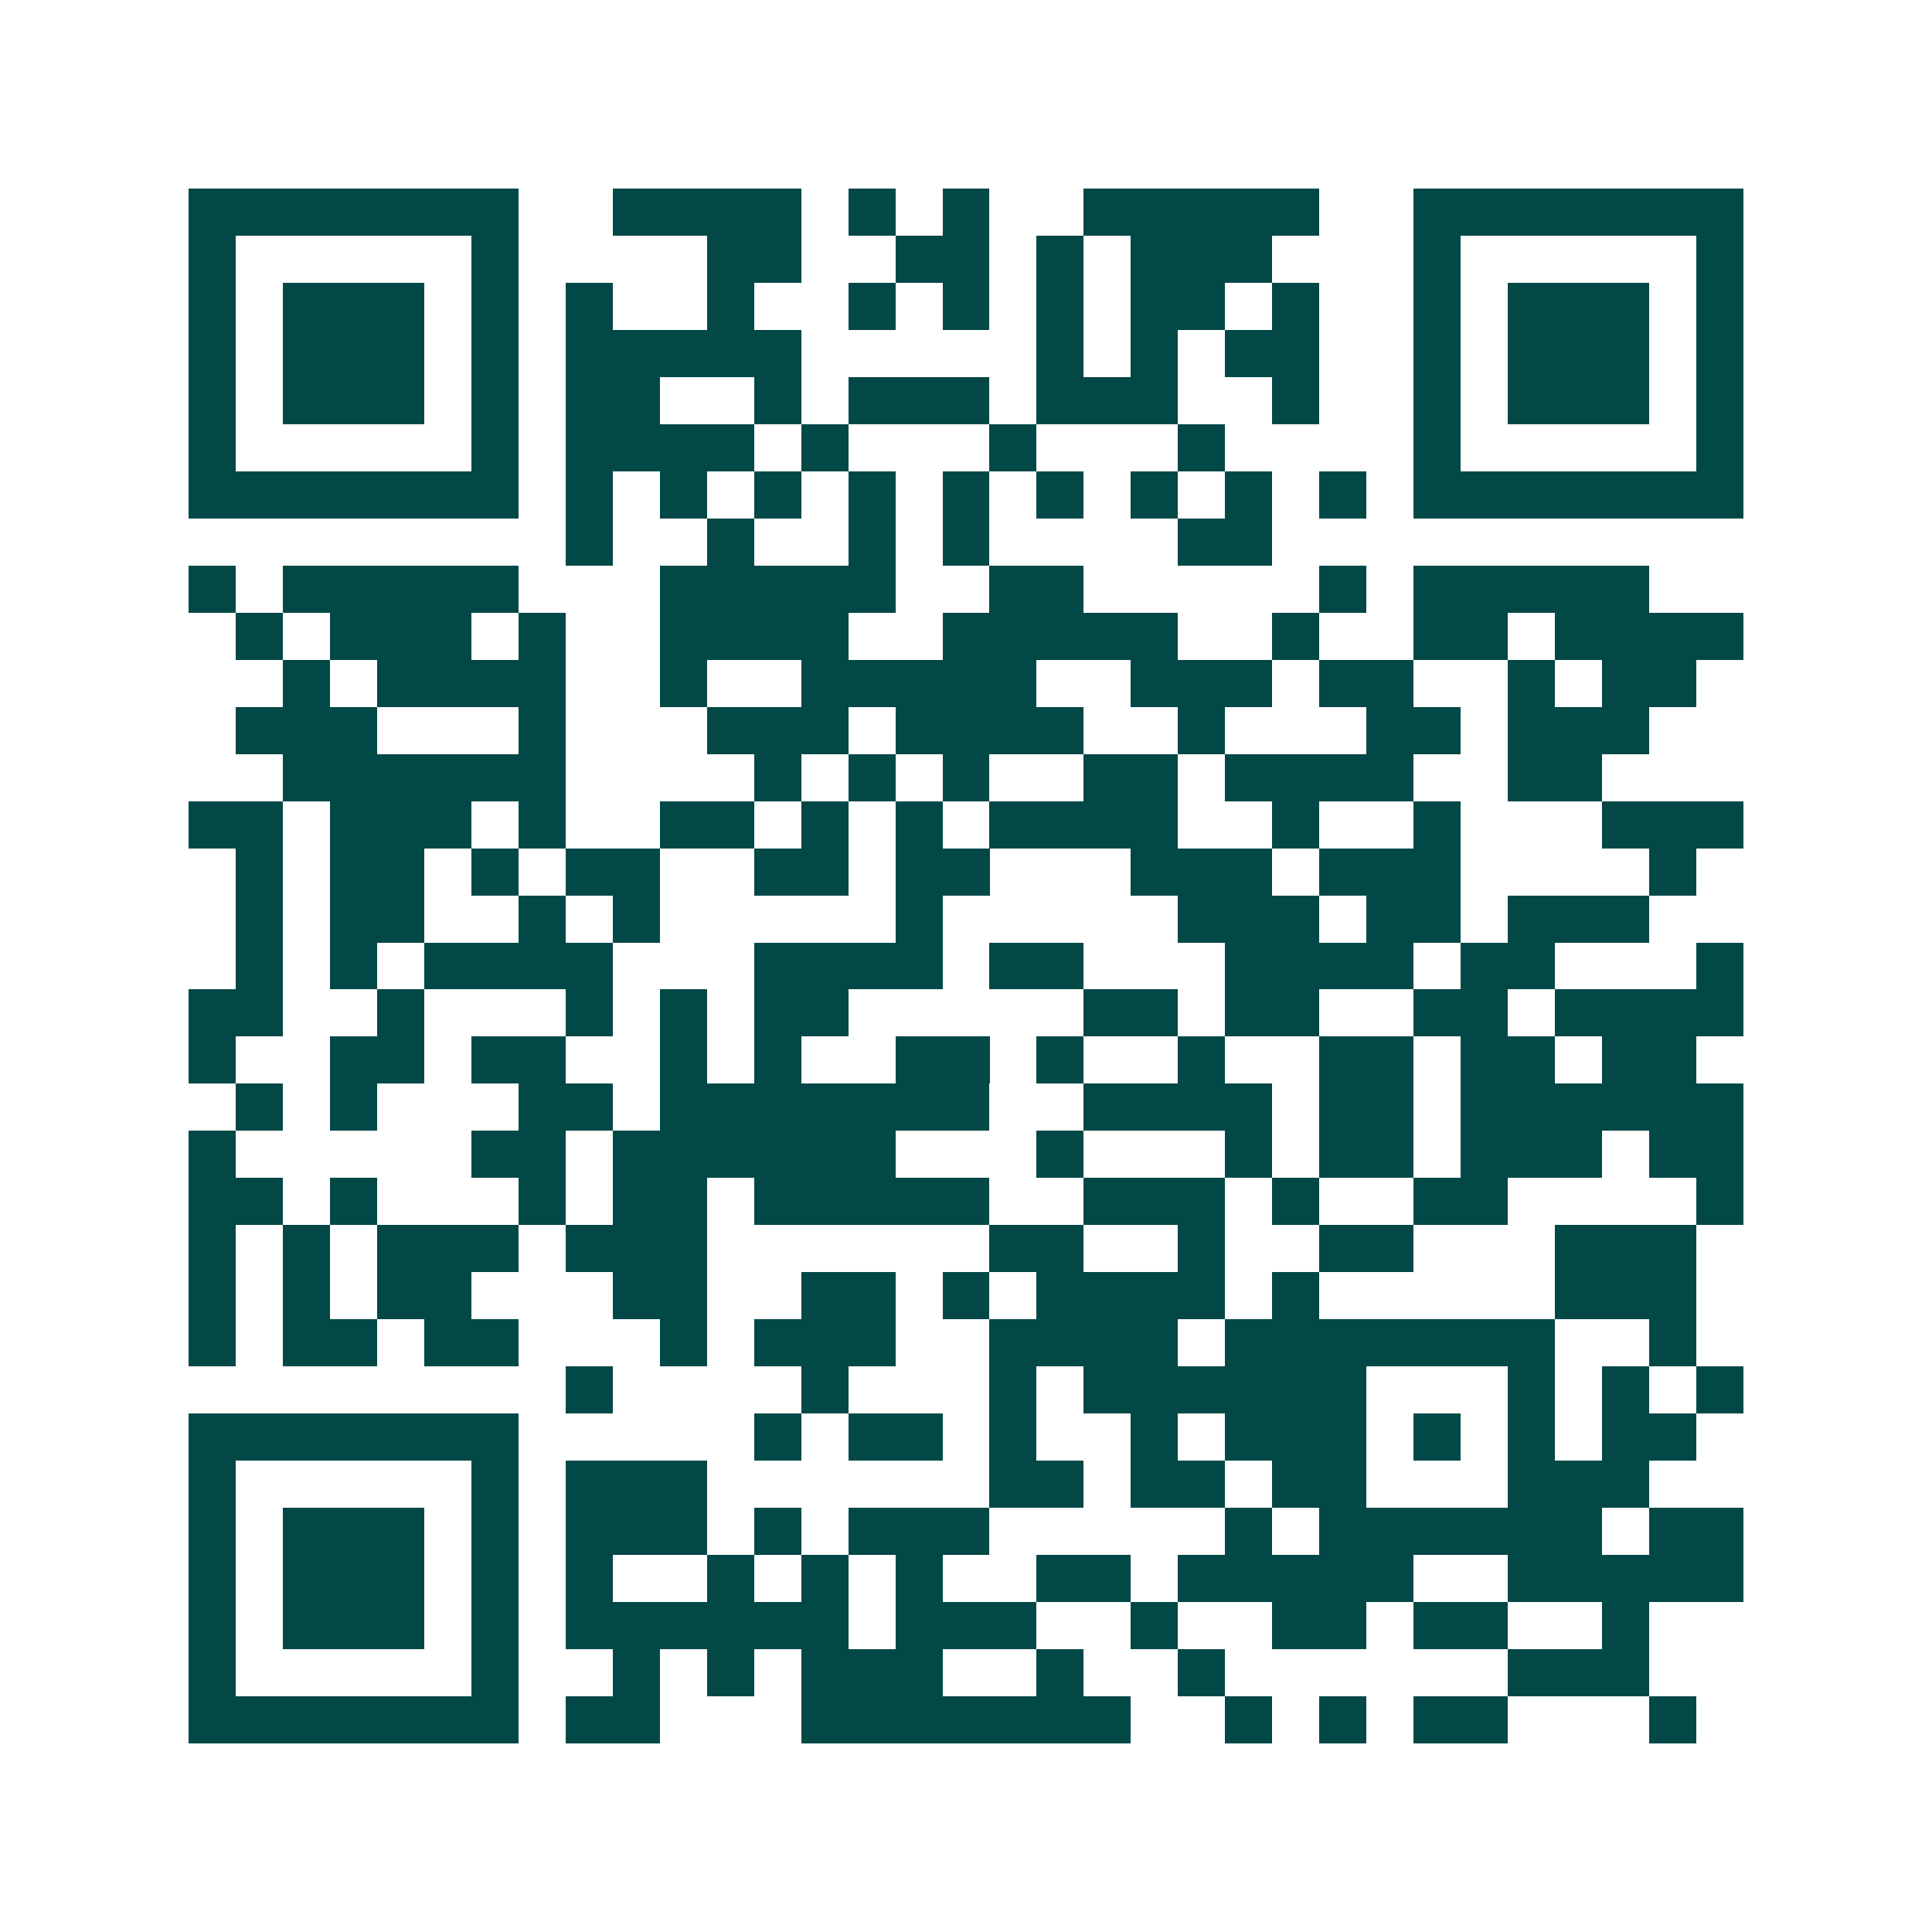 <svg xmlns="http://www.w3.org/2000/svg" width="200" height="200" viewBox="0 0 41 41" shape-rendering="crispEdges"><path fill="#ffffff" d="M0 0h41v41H0z"/><path stroke="#014847" d="M4 4.5h7m2 0h4m1 0h1m1 0h1m2 0h5m2 0h7M4 5.5h1m5 0h1m4 0h2m2 0h2m1 0h1m1 0h3m3 0h1m5 0h1M4 6.5h1m1 0h3m1 0h1m1 0h1m2 0h1m2 0h1m1 0h1m1 0h1m1 0h2m1 0h1m2 0h1m1 0h3m1 0h1M4 7.5h1m1 0h3m1 0h1m1 0h5m5 0h1m1 0h1m1 0h2m2 0h1m1 0h3m1 0h1M4 8.5h1m1 0h3m1 0h1m1 0h2m2 0h1m1 0h3m1 0h3m2 0h1m2 0h1m1 0h3m1 0h1M4 9.5h1m5 0h1m1 0h4m1 0h1m3 0h1m3 0h1m4 0h1m5 0h1M4 10.5h7m1 0h1m1 0h1m1 0h1m1 0h1m1 0h1m1 0h1m1 0h1m1 0h1m1 0h1m1 0h7M12 11.5h1m2 0h1m2 0h1m1 0h1m4 0h2M4 12.5h1m1 0h5m3 0h5m2 0h2m5 0h1m1 0h5M5 13.5h1m1 0h3m1 0h1m2 0h4m2 0h5m2 0h1m2 0h2m1 0h4M6 14.5h1m1 0h4m2 0h1m2 0h5m2 0h3m1 0h2m2 0h1m1 0h2M5 15.5h3m3 0h1m3 0h3m1 0h4m2 0h1m3 0h2m1 0h3M6 16.5h6m4 0h1m1 0h1m1 0h1m2 0h2m1 0h4m2 0h2M4 17.5h2m1 0h3m1 0h1m2 0h2m1 0h1m1 0h1m1 0h4m2 0h1m2 0h1m3 0h3M5 18.5h1m1 0h2m1 0h1m1 0h2m2 0h2m1 0h2m3 0h3m1 0h3m4 0h1M5 19.5h1m1 0h2m2 0h1m1 0h1m5 0h1m5 0h3m1 0h2m1 0h3M5 20.5h1m1 0h1m1 0h4m3 0h4m1 0h2m3 0h4m1 0h2m3 0h1M4 21.5h2m2 0h1m3 0h1m1 0h1m1 0h2m5 0h2m1 0h2m2 0h2m1 0h4M4 22.5h1m2 0h2m1 0h2m2 0h1m1 0h1m2 0h2m1 0h1m2 0h1m2 0h2m1 0h2m1 0h2M5 23.5h1m1 0h1m3 0h2m1 0h7m2 0h4m1 0h2m1 0h6M4 24.5h1m5 0h2m1 0h6m3 0h1m3 0h1m1 0h2m1 0h3m1 0h2M4 25.5h2m1 0h1m3 0h1m1 0h2m1 0h5m2 0h3m1 0h1m2 0h2m4 0h1M4 26.5h1m1 0h1m1 0h3m1 0h3m6 0h2m2 0h1m2 0h2m3 0h3M4 27.5h1m1 0h1m1 0h2m3 0h2m2 0h2m1 0h1m1 0h4m1 0h1m5 0h3M4 28.5h1m1 0h2m1 0h2m3 0h1m1 0h3m2 0h4m1 0h7m2 0h1M12 29.5h1m4 0h1m3 0h1m1 0h6m3 0h1m1 0h1m1 0h1M4 30.5h7m5 0h1m1 0h2m1 0h1m2 0h1m1 0h3m1 0h1m1 0h1m1 0h2M4 31.5h1m5 0h1m1 0h3m6 0h2m1 0h2m1 0h2m3 0h3M4 32.5h1m1 0h3m1 0h1m1 0h3m1 0h1m1 0h3m5 0h1m1 0h6m1 0h2M4 33.5h1m1 0h3m1 0h1m1 0h1m2 0h1m1 0h1m1 0h1m2 0h2m1 0h5m2 0h5M4 34.5h1m1 0h3m1 0h1m1 0h6m1 0h3m2 0h1m2 0h2m1 0h2m2 0h1M4 35.5h1m5 0h1m2 0h1m1 0h1m1 0h3m2 0h1m2 0h1m6 0h3M4 36.5h7m1 0h2m3 0h7m2 0h1m1 0h1m1 0h2m3 0h1"/></svg>
